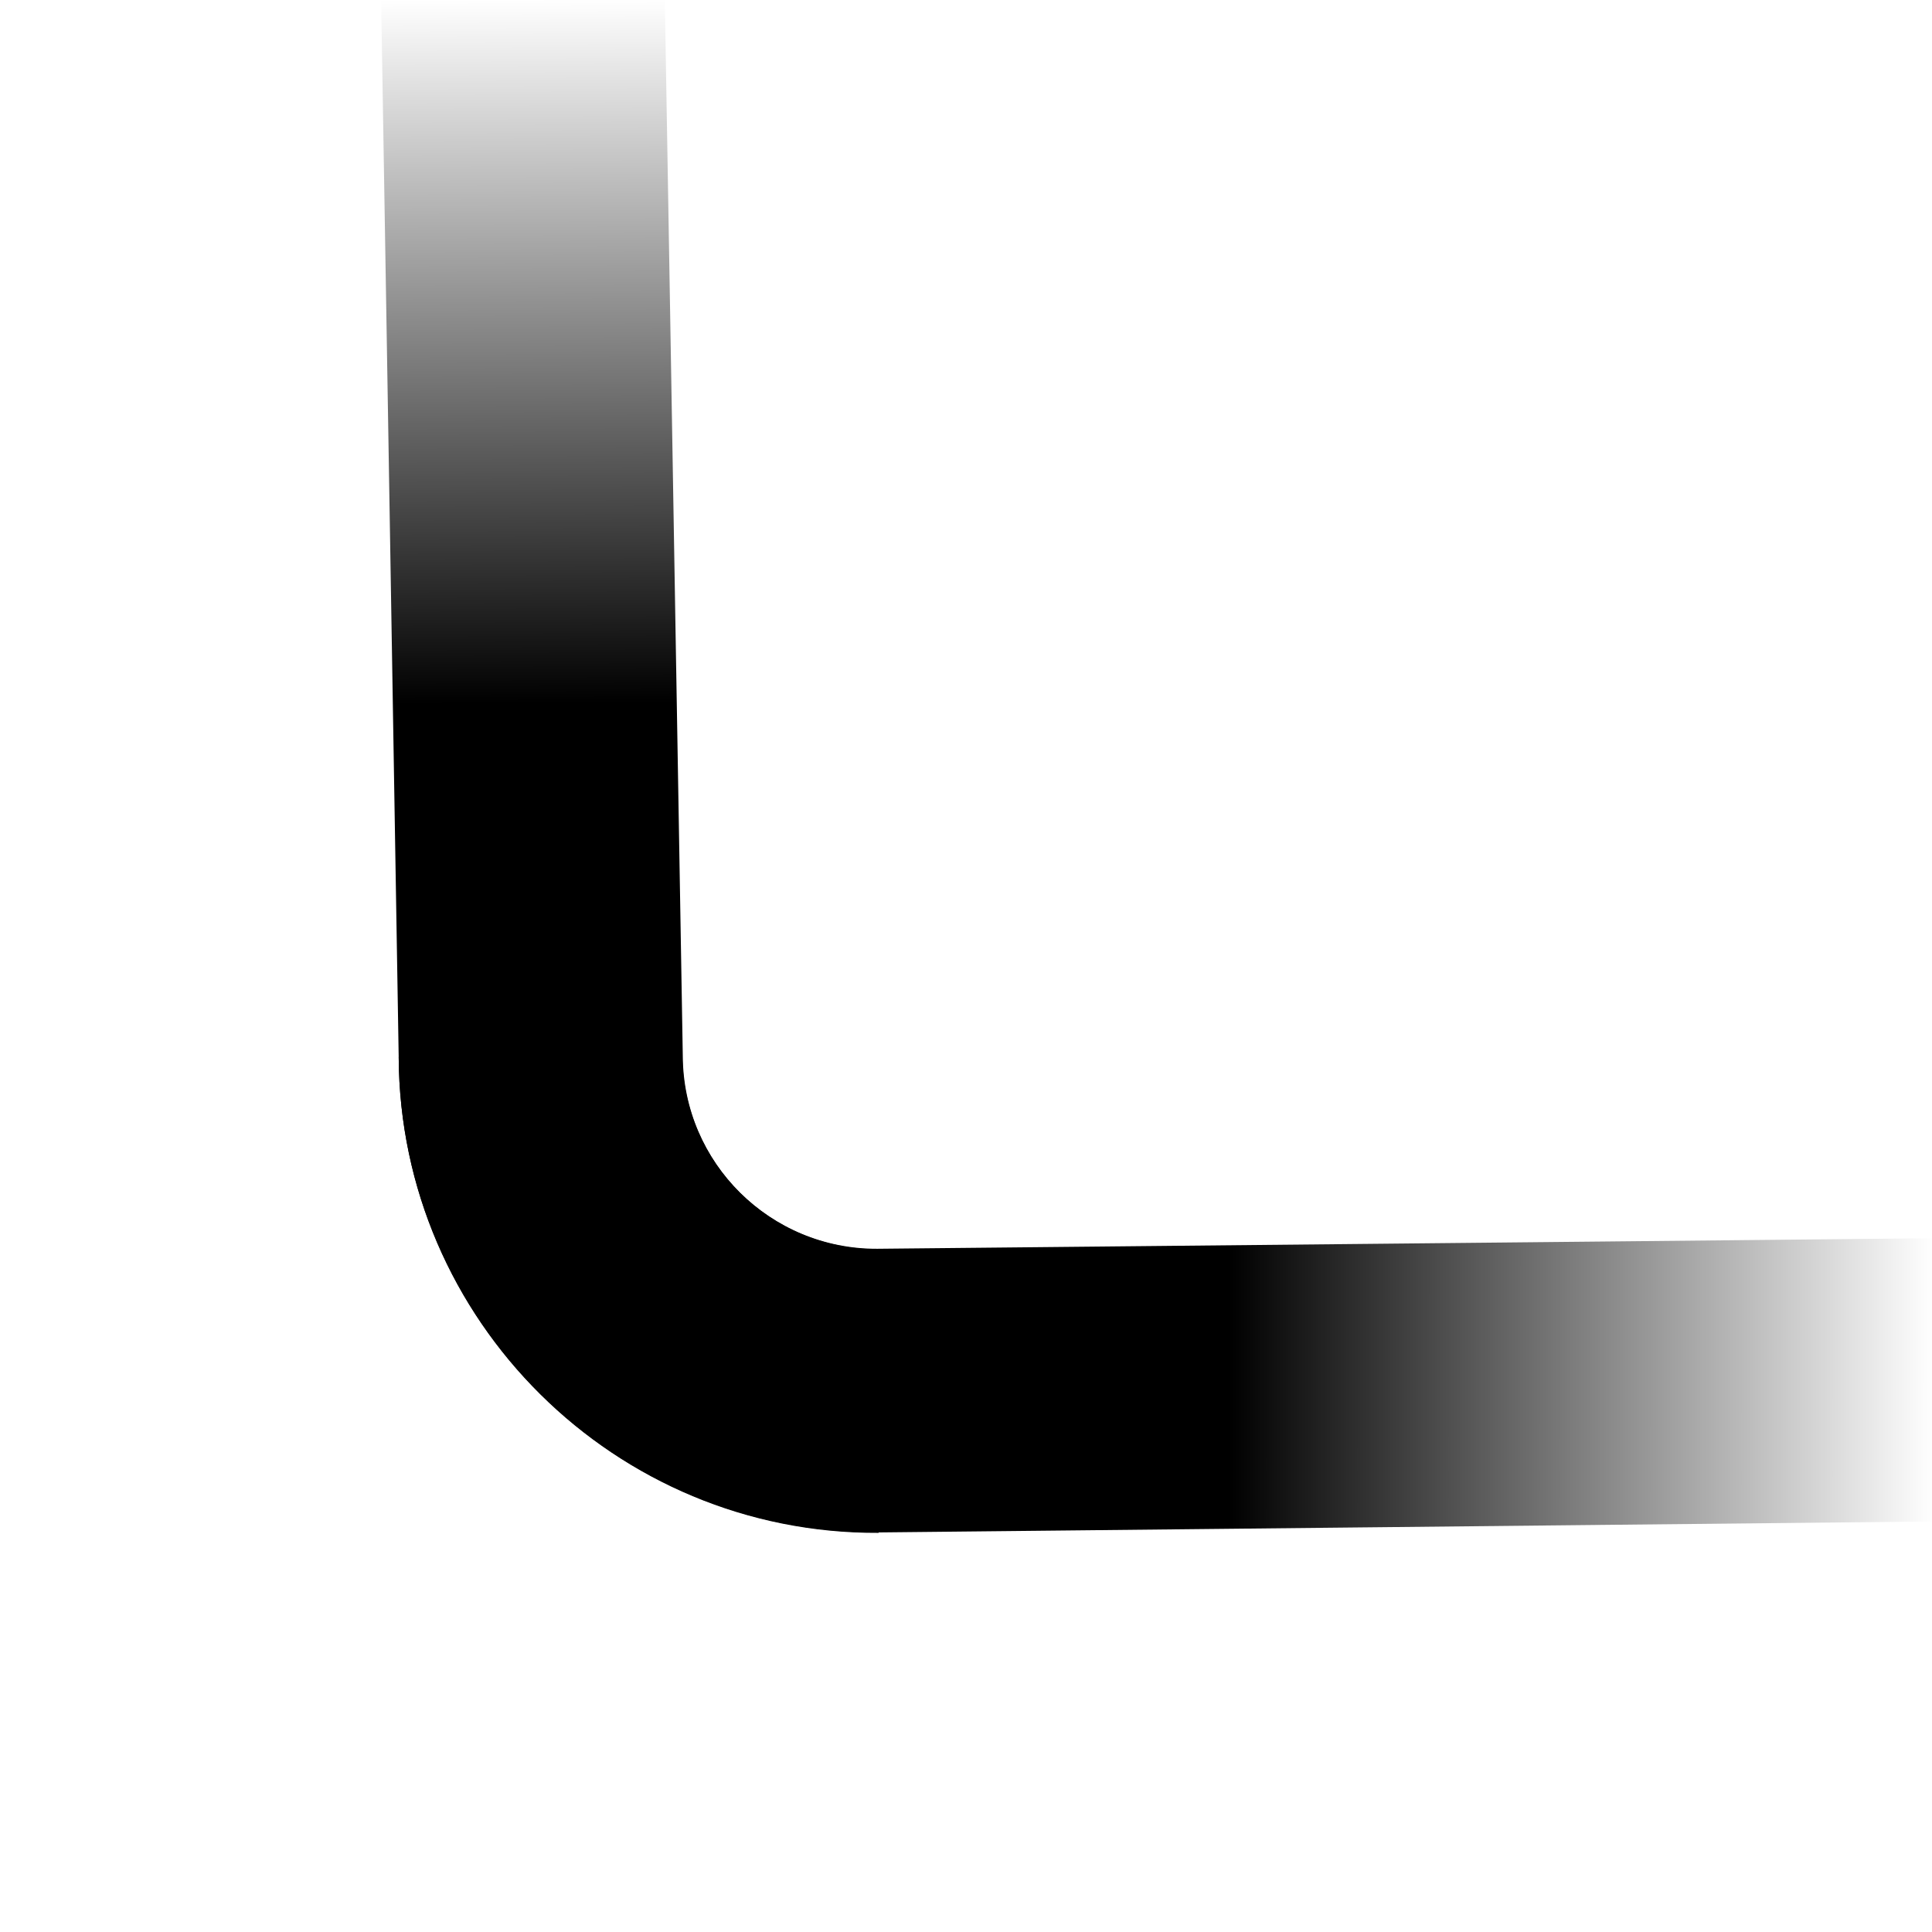<?xml version="1.0" encoding="utf-8"?>
<!-- Generator: Adobe Illustrator 24.2.1, SVG Export Plug-In . SVG Version: 6.00 Build 0)  -->
<svg version="1.1" id="Layer_1" xmlns="http://www.w3.org/2000/svg" xmlns:xlink="http://www.w3.org/1999/xlink" x="0px" y="0px"
	 viewBox="0 0 44 44" style="enable-background:new 0 0 44 44;" xml:space="preserve">
<style type="text/css">
	.st0{fill:url(#SVGID_1_);}
	.st1{fill:url(#SVGID_2_);}
</style>
<linearGradient id="SVGID_1_" gradientUnits="userSpaceOnUse" x1="14.167" y1="-0.242" x2="14.167" y2="34.714" gradientTransform="matrix(1 -4.502159e-03 4.502159e-03 1 0.097 0.281)">
	<stop  offset="0" style="stop-color:#000000;stop-opacity:0"/>
	<stop  offset="0.459" style="stop-color:#000000"/>
</linearGradient>
<path class="st0" d="M20.01,34.91c-6,0.03-10.9-4.83-10.93-10.83L8.68,0l6.46-0.03l0.41,24.08c0.01,2.44,2,4.41,4.44,4.4
	L20.01,34.91z"/>
<linearGradient id="SVGID_2_" gradientUnits="userSpaceOnUse" x1="43.8" y1="29.393" x2="8.853" y2="29.236" gradientTransform="matrix(1 -4.502159e-03 4.502159e-03 1 0.097 0.281)">
	<stop  offset="0" style="stop-color:#000000;stop-opacity:0"/>
	<stop  offset="0.459" style="stop-color:#000000"/>
</linearGradient>
<path class="st1" d="M44.03,34.65l-24.02,0.25c-6,0.03-10.9-4.83-10.93-10.83l6.46-0.03c0.01,2.44,2,4.41,4.44,4.4L44,28.2
	L44.03,34.65z"/>
</svg>
